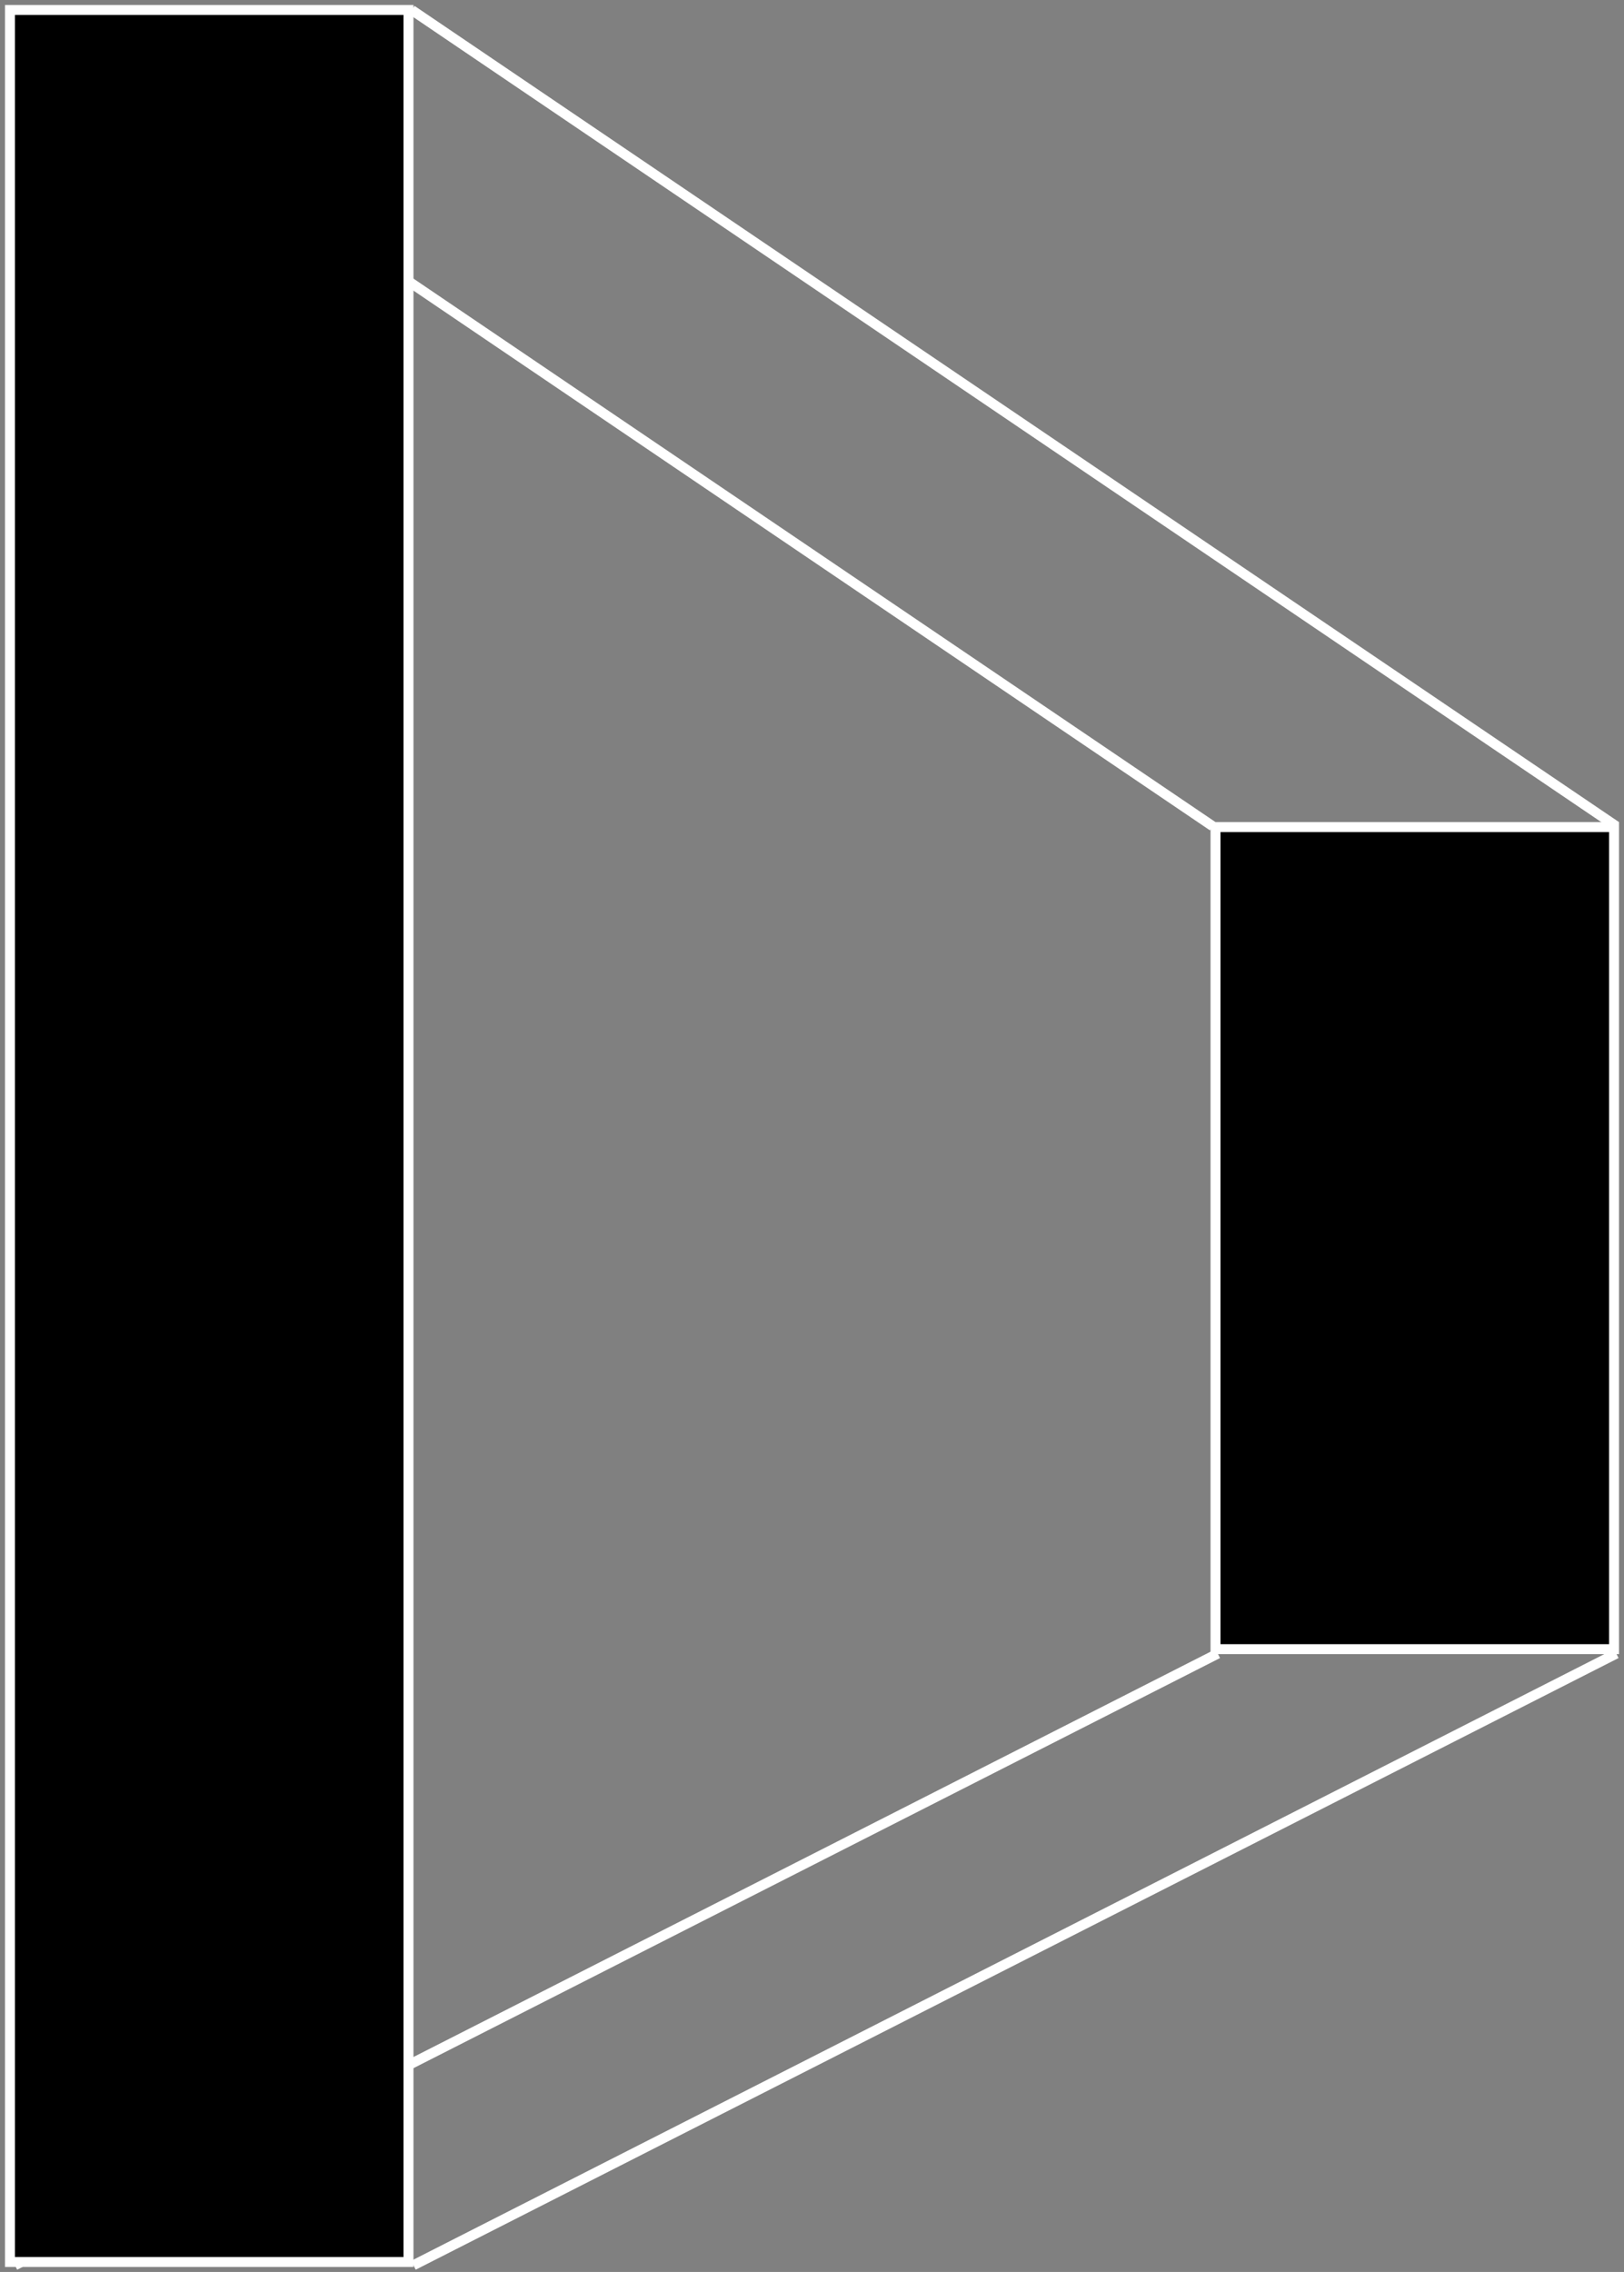 <?xml version="1.0" encoding="UTF-8"?> <svg xmlns="http://www.w3.org/2000/svg" width="326" height="456" viewBox="0 0 326 456" fill="none"><rect x="0" y="0" width="326" height="456" fill="#808080" stroke="none"/> <rect x="244" y="166" width="80" height="165" fill="black" stroke="white" stroke-width="2"></rect> <line y1="-1" x2="292" y2="-1" transform="matrix(-0.828 -0.561 0.56 -0.829 325 165)" stroke="white" stroke-width="2"></line> <line y1="-1" x2="271" y2="-1" transform="matrix(-0.891 0.453 -0.453 -0.892 324 331)" stroke="white" stroke-width="2"></line> <line y1="-1" x2="271" y2="-1" transform="matrix(-0.891 0.453 -0.453 -0.892 244 331)" stroke="white" stroke-width="2"></line> <line y1="-1" x2="292" y2="-1" transform="matrix(-0.828 -0.561 0.56 -0.829 244 165)" stroke="white" stroke-width="2"></line> <rect x="2" y="2" width="80" height="452" fill="black" stroke="white" stroke-width="2"></rect> </svg> 